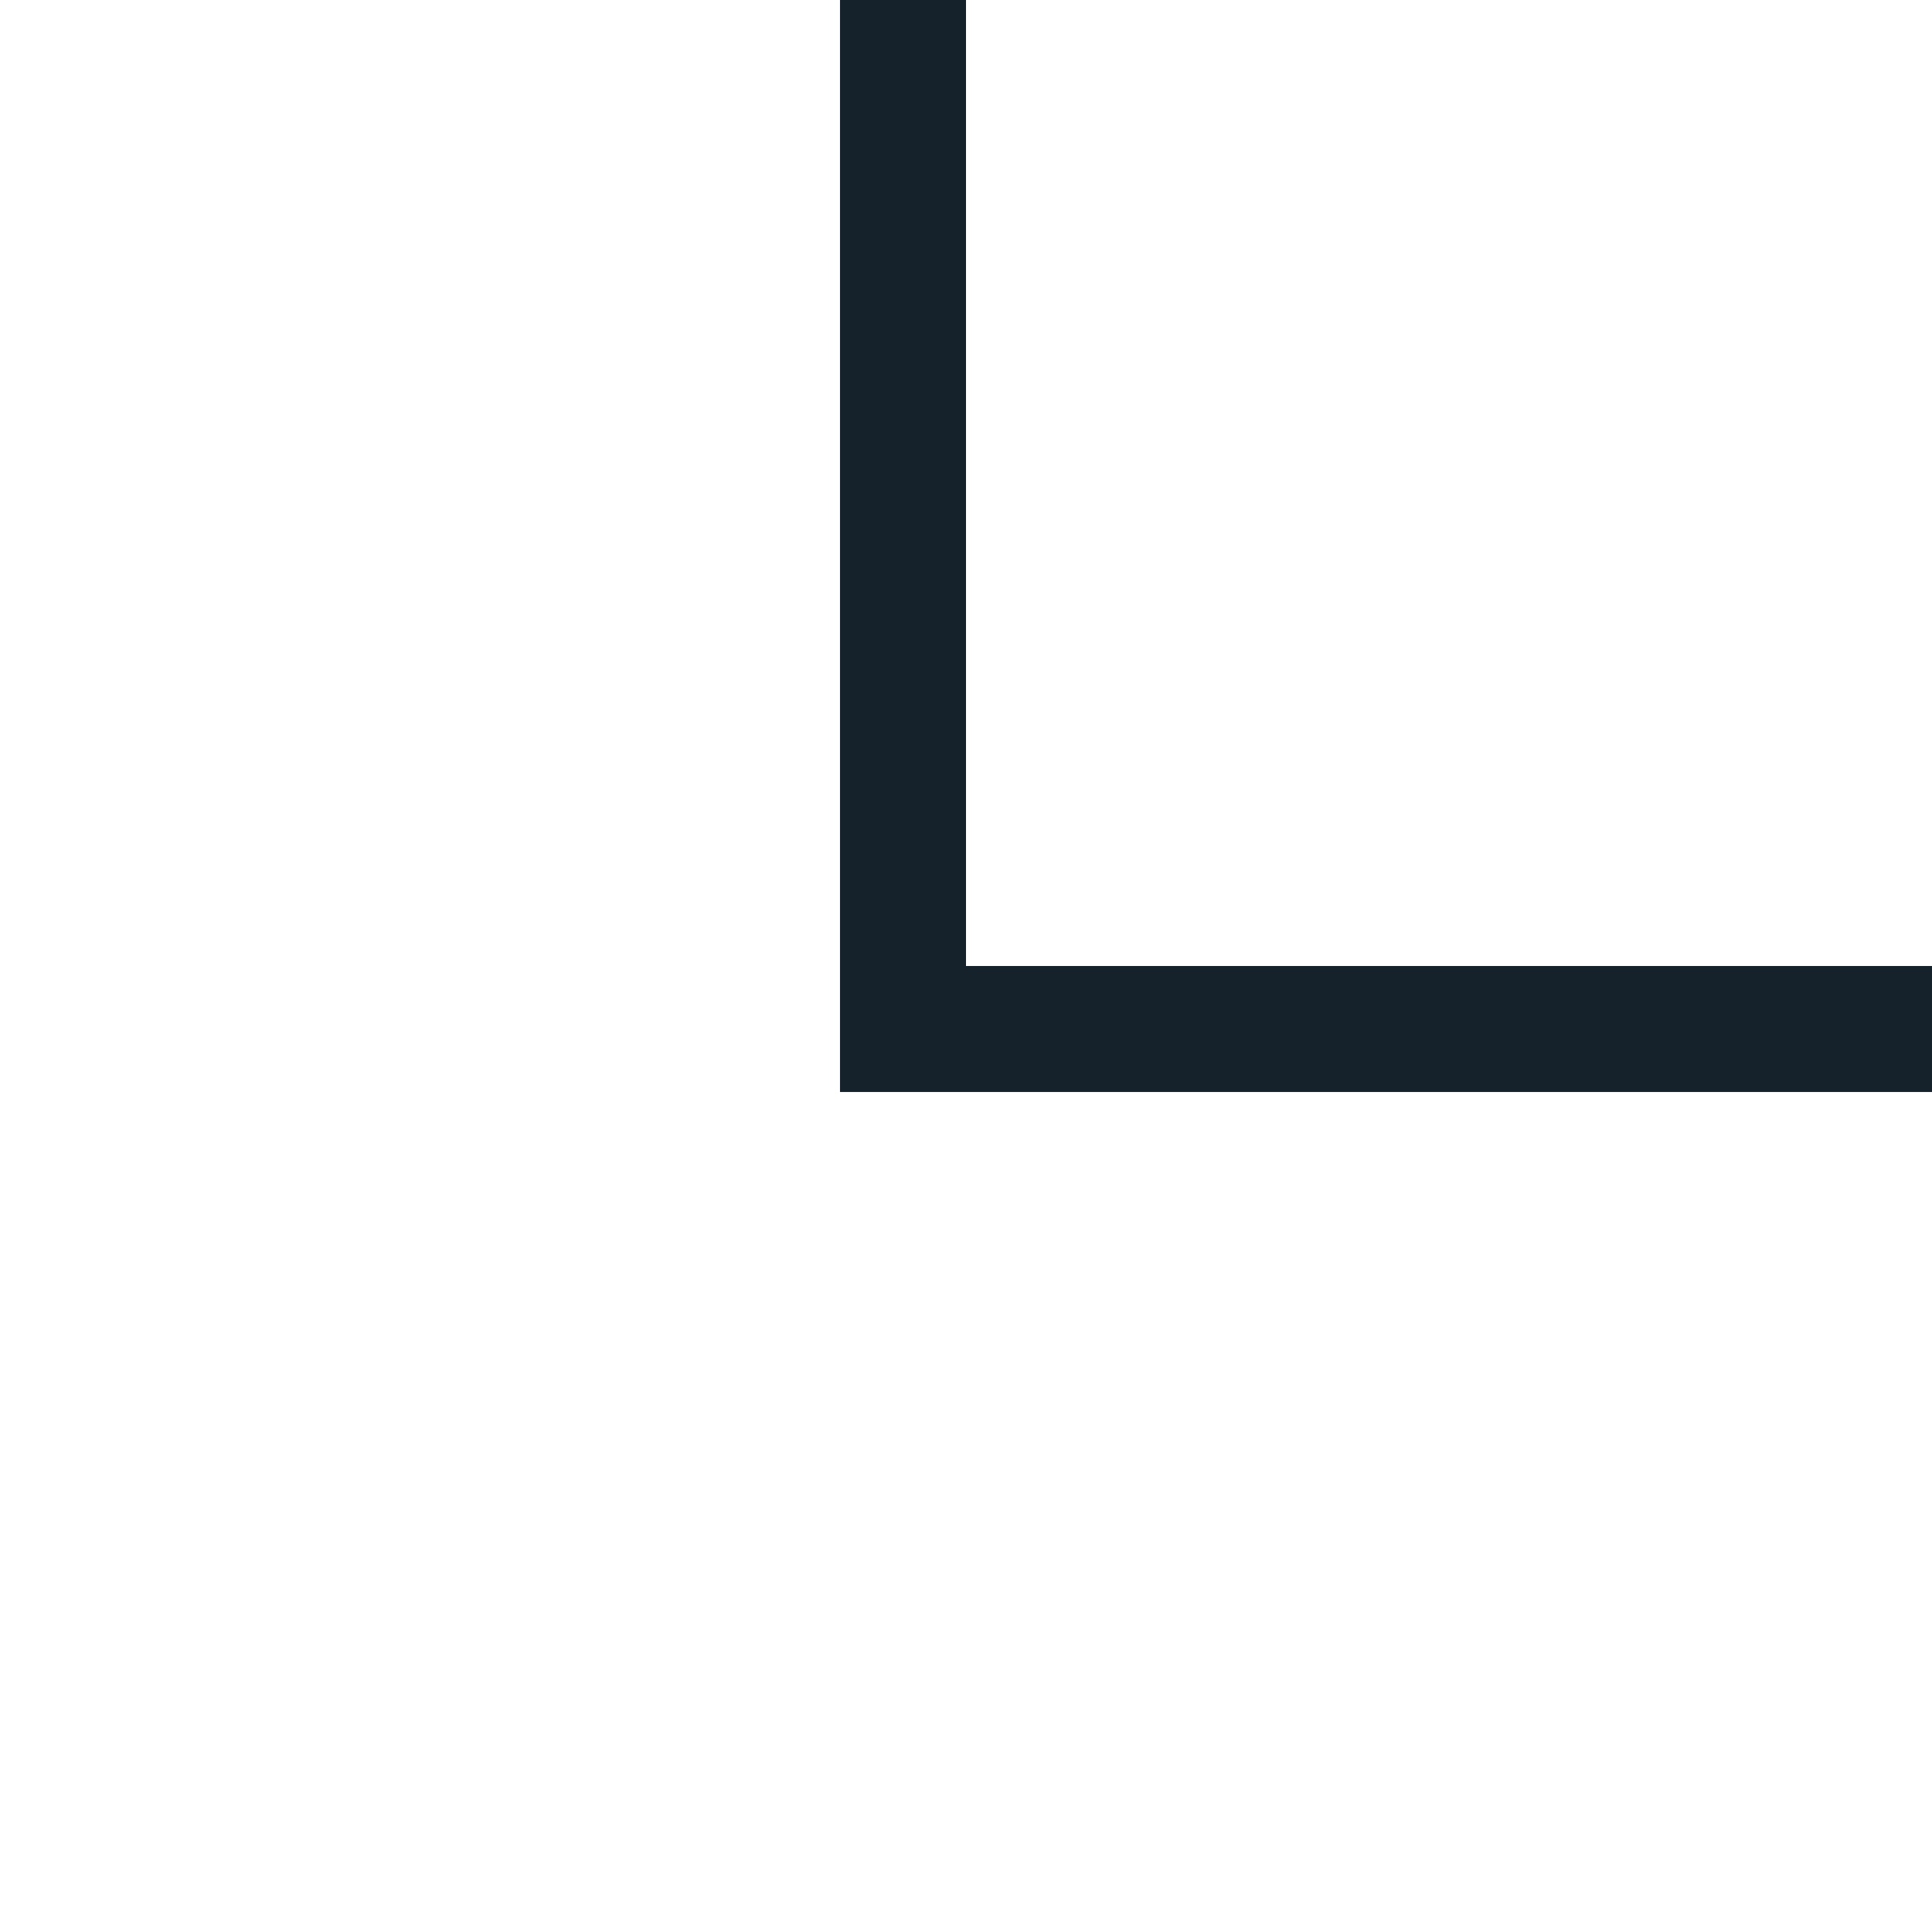 <?xml version="1.0" encoding="UTF-8" standalone="no"?> <svg xmlns="http://www.w3.org/2000/svg" xmlns:xlink="http://www.w3.org/1999/xlink" xmlns:serif="http://www.serif.com/" width="100%" height="100%" viewBox="0 0 512 512" xml:space="preserve" style="fill-rule:evenodd;clip-rule:evenodd;stroke-linejoin:round;stroke-miterlimit:2;"> <g> <path d="M256,256L256,0L222.609,0L222.609,289.391L512,289.391L512,256L256,256Z" style="fill:rgb(22,34,43);fill-rule:nonzero;"></path> </g> </svg> 